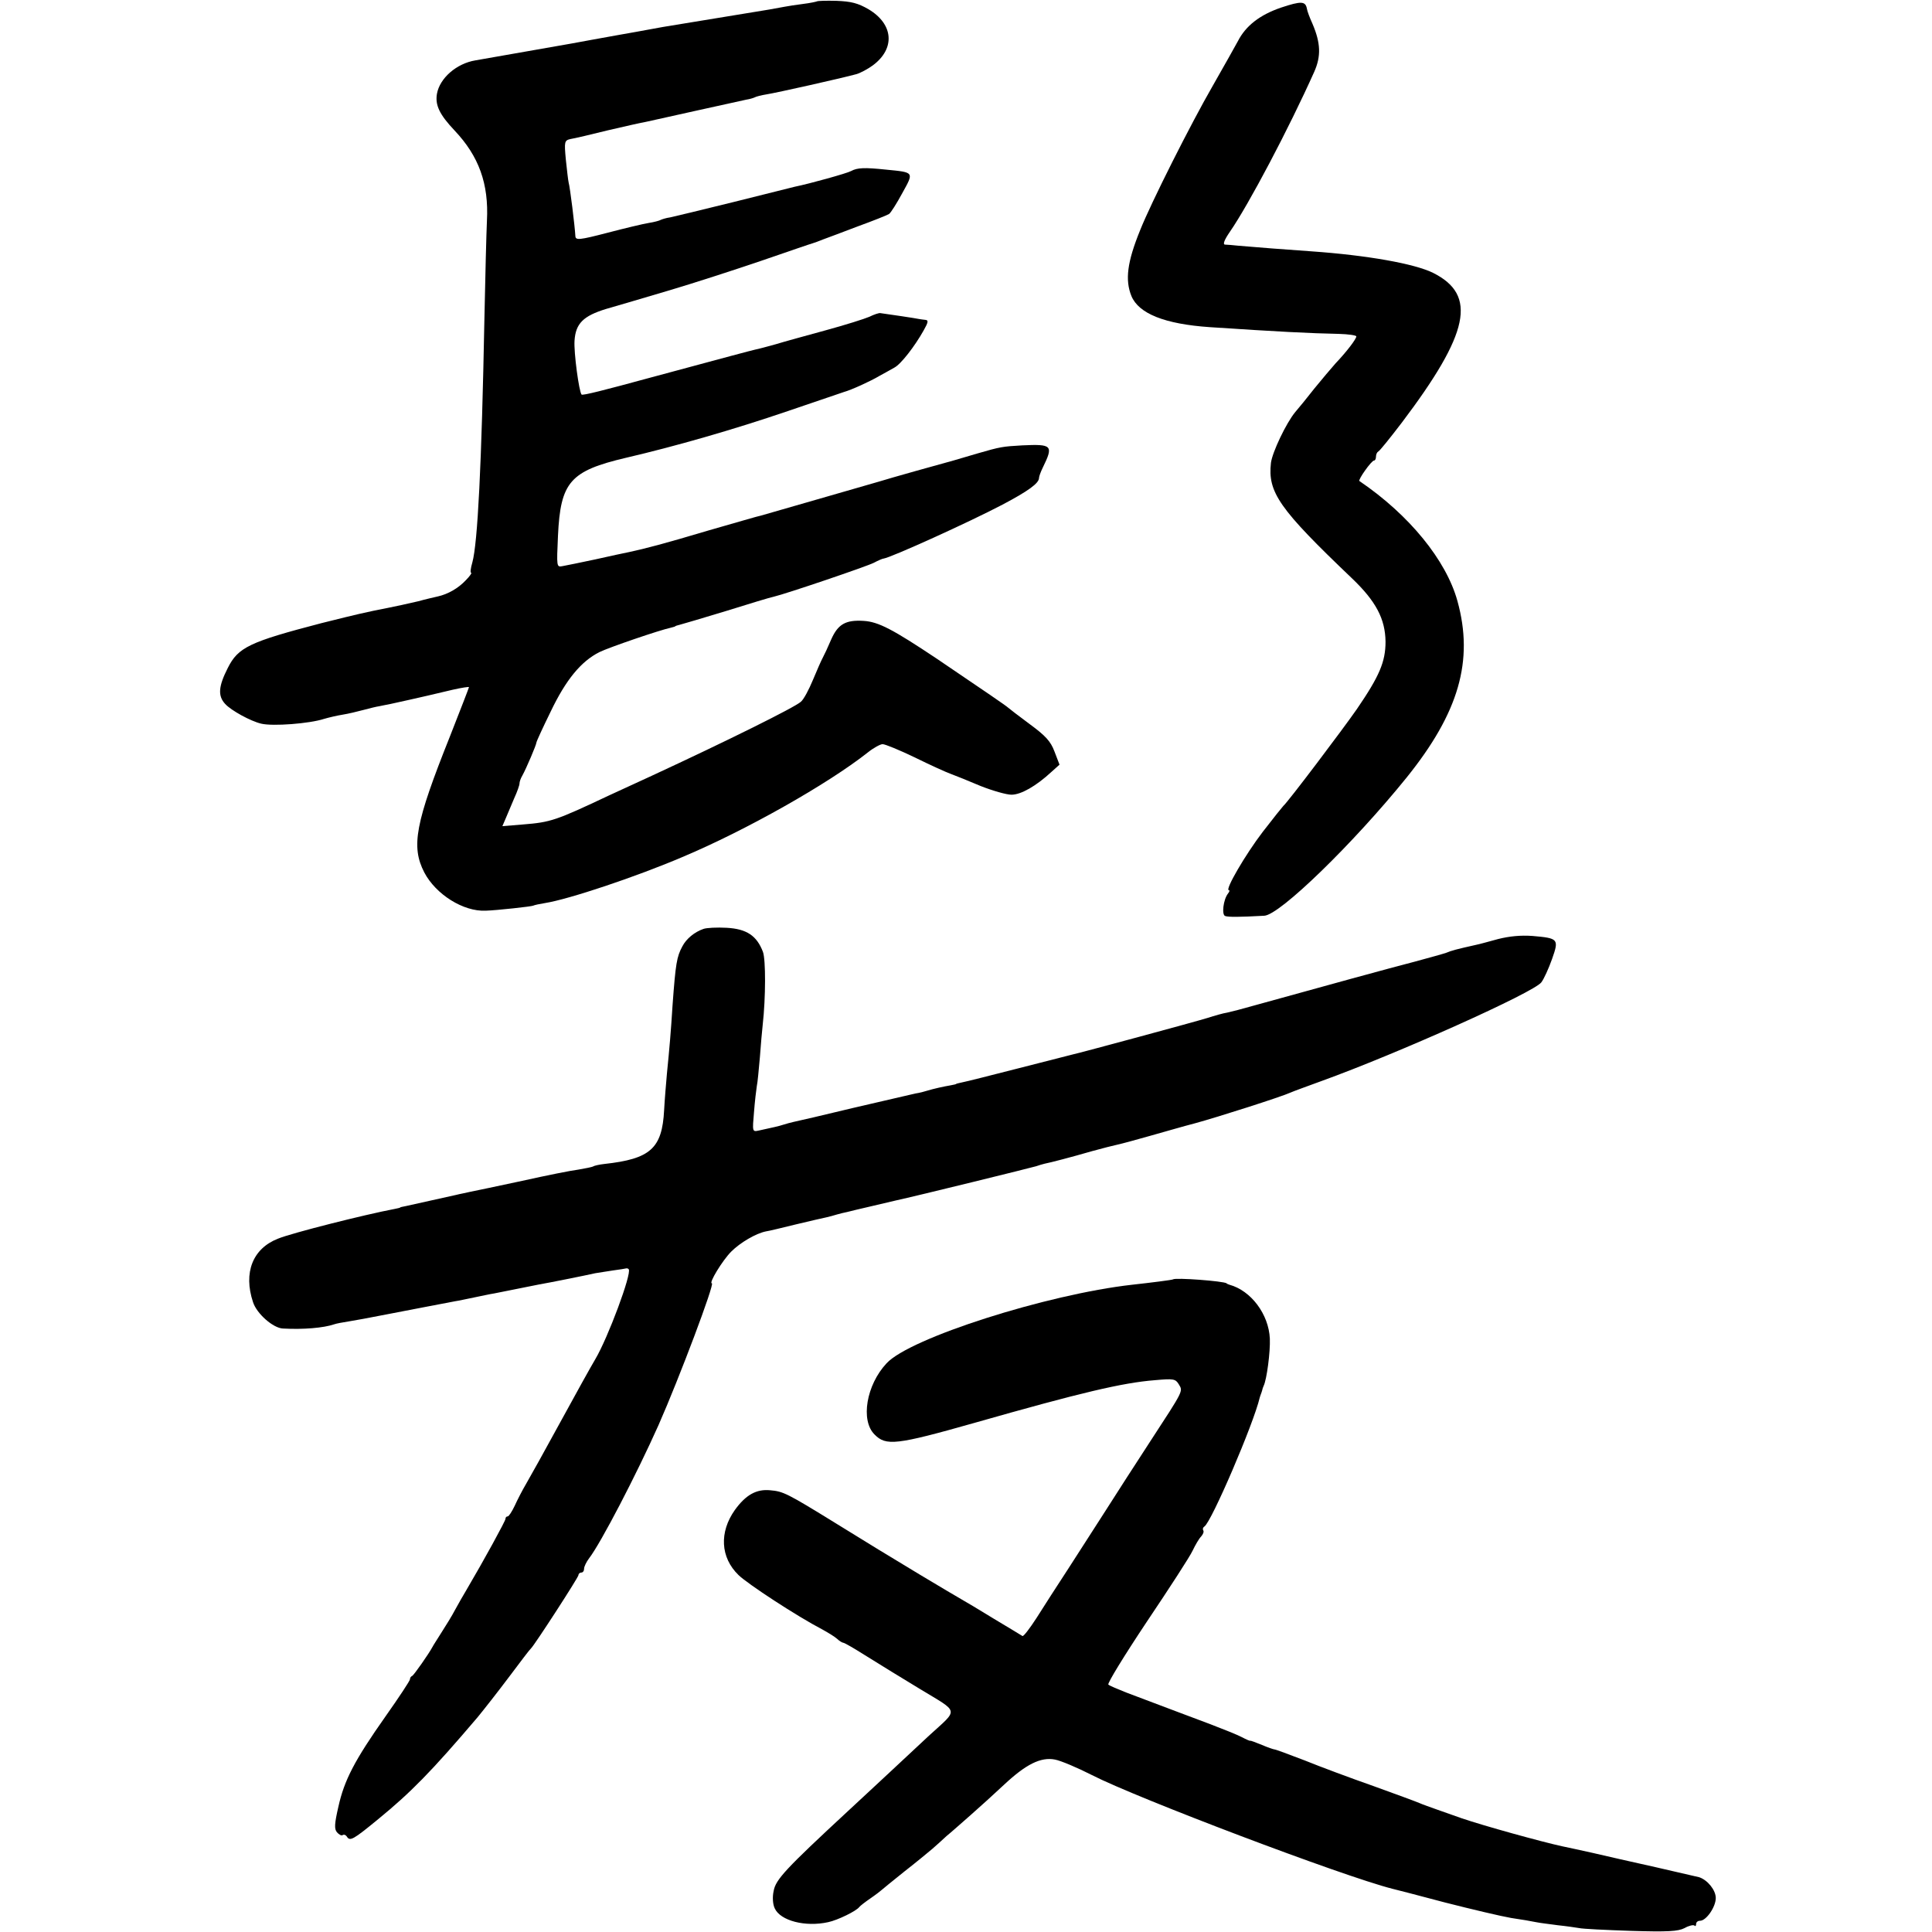 <?xml version="1.0" standalone="no"?>
<!DOCTYPE svg PUBLIC "-//W3C//DTD SVG 20010904//EN"
 "http://www.w3.org/TR/2001/REC-SVG-20010904/DTD/svg10.dtd">
<svg version="1.0" xmlns="http://www.w3.org/2000/svg"
 width="688pt" height="688pt" viewBox="0 0 688 688"
 preserveAspectRatio="xMidYMid meet">
<g transform="translate(0,688) scale(0.1,-0.1)"
fill="#000000" stroke="none">
<path d="M2909 6875 c-2 -1 -24 -6 -49 -9 -25 -3 -55 -8 -66 -10 -12 -2 -37
-7 -55 -10 -19 -3 -104 -17 -189 -31 -85 -14 -170 -28 -189 -31 -18 -3 -43 -8
-55 -10 -11 -2 -59 -11 -106 -19 -82 -15 -101 -18 -165 -30 -51 -9 -319 -56
-342 -60 -67 -11 -127 -63 -137 -119 -7 -40 9 -74 63 -131 86 -91 122 -189
115 -321 -2 -43 -6 -200 -9 -349 -10 -524 -24 -799 -43 -868 -6 -20 -8 -37 -4
-37 3 0 -5 -12 -19 -26 -27 -29 -64 -50 -100 -58 -13 -3 -44 -10 -69 -17 -48
-11 -70 -16 -110 -24 -14 -3 -36 -7 -50 -10 -14 -3 -36 -8 -50 -11 -14 -3 -75
-18 -135 -33 -257 -67 -297 -86 -334 -160 -33 -65 -36 -99 -9 -128 21 -23 90
-61 128 -70 41 -10 172 0 224 17 17 5 47 12 66 15 19 3 53 11 75 17 22 6 47
12 55 13 8 2 26 5 40 8 101 22 173 39 223 51 31 7 57 11 57 9 0 -2 -31 -82
-68 -176 -123 -308 -139 -391 -91 -484 41 -78 139 -140 219 -136 37 1 165 15
169 18 4 2 22 6 41 9 84 13 326 94 490 164 226 95 518 260 661 373 20 16 44
29 52 29 9 0 60 -21 114 -47 55 -27 112 -53 129 -59 16 -6 64 -25 106 -43 43
-17 92 -31 110 -31 34 0 88 31 142 81 l29 26 -18 47 c-14 37 -32 56 -89 98
-39 29 -73 55 -76 58 -6 6 -82 58 -255 175 -156 104 -207 131 -260 134 -64 4
-91 -12 -115 -66 -11 -26 -25 -56 -30 -65 -5 -9 -21 -45 -35 -79 -14 -34 -33
-70 -43 -78 -22 -20 -262 -139 -532 -264 -41 -19 -109 -50 -150 -69 -191 -90
-208 -96 -308 -104 l-73 -6 12 28 c7 16 20 48 30 71 11 24 19 47 19 53 0 6 4
18 10 28 14 25 50 110 50 117 0 4 23 54 51 111 54 113 108 179 174 212 35 17
213 78 255 87 8 2 15 4 15 5 0 1 7 3 15 5 8 2 83 24 165 49 83 26 159 49 170
51 43 10 332 108 357 121 15 8 31 15 35 15 27 4 303 129 423 192 91 48 130 76
130 95 0 5 6 22 14 38 38 78 33 83 -74 78 -70 -4 -77 -5 -160 -29 -30 -9 -68
-20 -85 -25 -55 -15 -220 -61 -265 -75 -141 -41 -407 -117 -420 -121 -8 -1
-92 -26 -187 -53 -161 -48 -223 -64 -283 -77 -14 -3 -68 -14 -120 -26 -52 -11
-105 -22 -117 -24 -21 -4 -21 -3 -16 108 9 192 43 231 243 278 172 40 382 100
575 166 105 36 195 66 200 68 26 7 96 39 126 57 19 10 43 24 54 30 23 12 72
75 104 132 17 30 18 37 6 38 -8 1 -18 2 -22 3 -7 2 -115 18 -138 21 -5 1 -23
-5 -39 -13 -16 -7 -85 -29 -155 -48 -69 -19 -150 -41 -179 -50 -29 -8 -62 -17
-73 -19 -17 -4 -89 -23 -374 -100 -165 -45 -240 -64 -244 -60 -9 10 -28 150
-25 192 4 61 31 88 113 113 36 10 136 40 221 65 85 25 233 73 330 106 96 33
180 62 185 63 6 2 21 7 35 13 14 5 70 26 125 47 55 20 105 40 111 44 6 4 27
37 47 74 42 76 44 74 -58 84 -76 8 -102 7 -124 -5 -14 -8 -147 -45 -201 -56
-8 -2 -105 -26 -216 -54 -110 -27 -212 -52 -227 -55 -15 -2 -30 -7 -34 -9 -5
-3 -24 -8 -43 -11 -19 -3 -86 -19 -147 -35 -100 -26 -113 -27 -114 -12 -2 36
-19 174 -24 191 -2 8 -6 45 -10 82 -6 64 -5 68 17 73 13 2 73 16 133 31 61 14
121 28 135 30 14 3 95 21 180 40 85 19 165 36 177 39 13 2 26 6 30 8 5 3 24 8
43 11 33 5 265 57 320 72 14 4 40 18 58 31 81 60 74 147 -15 200 -38 22 -62
28 -114 30 -37 1 -68 0 -70 -2z"/>
<path d="M4562 6853 c-76 -26 -126 -65 -154 -120 -8 -15 -48 -86 -89 -158 -78
-135 -221 -419 -259 -515 -46 -113 -54 -177 -31 -234 26 -63 119 -100 279
-111 241 -16 358 -22 460 -24 34 -1 62 -5 62 -9 0 -9 -34 -54 -74 -96 -15 -17
-49 -57 -75 -89 -25 -32 -56 -70 -69 -85 -32 -39 -81 -142 -86 -180 -12 -105
29 -164 288 -411 86 -82 119 -145 120 -226 0 -72 -22 -123 -102 -240 -50 -72
-247 -333 -262 -345 -3 -3 -36 -44 -73 -92 -62 -81 -136 -208 -121 -208 4 0 2
-6 -3 -12 -17 -22 -23 -76 -10 -80 11 -4 49 -4 139 1 55 2 318 258 507 492
186 231 240 416 181 629 -40 145 -172 307 -349 427 -6 4 43 73 52 73 4 0 7 6
7 14 0 8 4 16 8 18 5 2 42 48 84 103 241 319 269 454 112 533 -66 33 -235 63
-434 77 -74 5 -217 16 -260 20 -19 2 -41 4 -48 4 -8 1 -2 17 18 46 67 97 210
368 300 569 25 56 23 103 -6 171 -10 22 -19 46 -20 54 -5 27 -20 28 -92 4z"/>
<path d="M2505 3572 c-32 -11 -61 -35 -75 -62 -20 -37 -24 -60 -35 -210 -6
-96 -11 -153 -20 -243 -3 -34 -8 -92 -10 -130 -7 -137 -49 -174 -213 -192 -18
-2 -36 -6 -40 -9 -4 -2 -28 -7 -52 -11 -25 -3 -115 -21 -200 -40 -85 -18 -168
-36 -185 -39 -16 -4 -39 -8 -50 -11 -44 -10 -161 -36 -180 -40 -11 -2 -20 -4
-20 -5 0 -1 -9 -3 -19 -5 -106 -20 -368 -86 -416 -106 -90 -35 -124 -121 -89
-226 13 -41 72 -93 107 -94 71 -4 144 2 182 15 8 3 31 7 50 10 19 3 80 14 135
25 92 18 183 35 245 47 14 2 45 9 70 14 25 5 56 12 70 14 14 3 50 10 80 16 30
6 66 13 80 16 30 5 165 32 200 40 14 2 43 7 64 10 22 3 42 6 45 7 3 1 8 0 10
-3 11 -16 -74 -244 -119 -320 -15 -25 -71 -126 -125 -225 -54 -99 -109 -198
-122 -220 -13 -22 -31 -57 -40 -77 -10 -21 -21 -38 -25 -38 -5 0 -8 -4 -8 -9
0 -7 -76 -146 -139 -253 -11 -18 -29 -50 -40 -70 -11 -21 -33 -57 -48 -80 -15
-24 -30 -47 -33 -53 -12 -23 -66 -100 -72 -103 -5 -2 -8 -7 -8 -12 0 -5 -39
-64 -87 -132 -110 -156 -147 -227 -168 -322 -14 -61 -15 -79 -5 -91 7 -8 16
-13 20 -10 5 3 11 1 15 -5 11 -18 22 -12 112 62 116 95 189 169 354 363 23 28
74 93 113 145 39 52 73 97 77 100 12 11 169 253 169 261 0 5 5 9 10 9 6 0 10
6 10 14 0 7 8 24 18 37 41 53 168 297 247 474 75 170 201 505 190 505 -12 0
38 82 69 113 32 32 88 65 124 72 9 1 58 13 107 25 50 12 98 23 108 25 10 2 27
7 37 10 10 3 27 7 37 9 10 3 50 12 88 21 39 9 77 18 85 20 70 15 488 118 500
122 8 3 22 7 30 9 21 4 94 23 170 45 36 10 76 20 90 23 14 3 66 17 115 31 50
14 122 35 161 45 81 22 309 95 339 109 11 5 61 23 110 41 269 97 758 316 784
352 9 12 26 49 38 83 25 71 23 74 -70 82 -42 3 -82 -1 -122 -11 -33 -9 -69
-19 -80 -21 -67 -15 -86 -20 -105 -28 -8 -3 -58 -17 -110 -31 -82 -21 -348
-94 -575 -157 -38 -11 -81 -22 -95 -25 -14 -2 -45 -11 -70 -19 -45 -14 -452
-124 -480 -130 -8 -2 -95 -24 -192 -49 -98 -25 -188 -48 -200 -50 -13 -3 -23
-5 -23 -6 0 -1 -9 -3 -20 -5 -24 -4 -60 -12 -83 -19 -9 -3 -28 -8 -42 -10 -14
-3 -113 -26 -220 -51 -107 -26 -203 -48 -213 -50 -10 -2 -27 -7 -37 -10 -18
-6 -38 -10 -88 -21 -23 -5 -23 -4 -17 65 3 39 8 81 10 93 3 13 7 59 11 103 3
44 8 96 10 115 11 98 11 232 1 260 -22 58 -58 82 -129 86 -35 2 -72 0 -83 -4z"/>
<path d="M4177 2324 c-2 -2 -81 -12 -145 -19 -303 -34 -793 -190 -875 -280
-72 -77 -93 -203 -43 -253 41 -42 77 -38 356 41 379 108 528 143 642 152 67 6
74 5 86 -15 15 -25 18 -19 -102 -203 -51 -78 -121 -187 -156 -242 -35 -55 -96
-149 -135 -210 -39 -60 -91 -140 -114 -177 -24 -37 -46 -66 -50 -64 -3 2 -49
30 -101 61 -52 32 -104 63 -115 69 -11 6 -78 46 -150 89 -160 97 -133 80 -298
182 -175 108 -188 114 -234 118 -49 5 -87 -16 -126 -70 -56 -79 -52 -169 13
-232 33 -32 207 -146 299 -194 20 -11 43 -25 52 -33 8 -8 19 -14 22 -14 4 0
37 -19 75 -43 97 -60 98 -61 197 -121 143 -87 140 -69 33 -167 -51 -48 -112
-104 -134 -125 -23 -22 -93 -86 -155 -144 -220 -204 -257 -243 -264 -284 -5
-22 -3 -48 4 -62 20 -44 109 -67 190 -49 34 7 101 40 111 54 3 4 21 18 40 31
19 13 37 27 40 30 3 3 39 32 80 65 41 32 86 69 100 81 14 12 37 33 51 46 15
12 53 46 85 74 33 29 86 77 119 108 78 73 131 100 182 90 21 -4 80 -29 131
-55 160 -82 893 -360 1070 -405 9 -2 94 -24 188 -49 94 -24 200 -49 235 -55
35 -5 75 -12 89 -15 14 -3 49 -7 78 -11 29 -3 63 -8 75 -10 12 -3 95 -7 185
-10 130 -4 168 -2 191 10 16 9 31 12 35 9 3 -4 6 -1 6 5 0 7 6 12 14 12 22 0
56 49 56 81 0 28 -29 64 -59 74 -9 2 -79 18 -156 36 -77 17 -178 40 -225 51
-47 10 -94 21 -106 23 -74 16 -280 73 -359 100 -22 8 -60 21 -85 30 -25 9 -54
19 -65 24 -11 5 -85 32 -165 61 -80 28 -190 69 -244 91 -55 21 -103 39 -107
39 -3 0 -24 7 -45 16 -22 9 -40 16 -42 15 -1 -1 -15 5 -30 13 -15 8 -65 28
-112 46 -77 29 -139 52 -300 113 -30 12 -59 24 -63 28 -5 3 57 104 137 224 80
119 154 233 163 253 10 21 23 43 30 50 7 8 11 17 8 22 -3 5 -1 11 4 14 25 16
175 365 197 459 1 4 3 9 4 12 1 3 4 10 5 15 1 6 4 12 5 15 11 22 24 121 22
168 -4 87 -67 171 -144 192 -5 2 -9 3 -10 5 -11 8 -183 21 -191 14z"/>
</g>
</svg>
